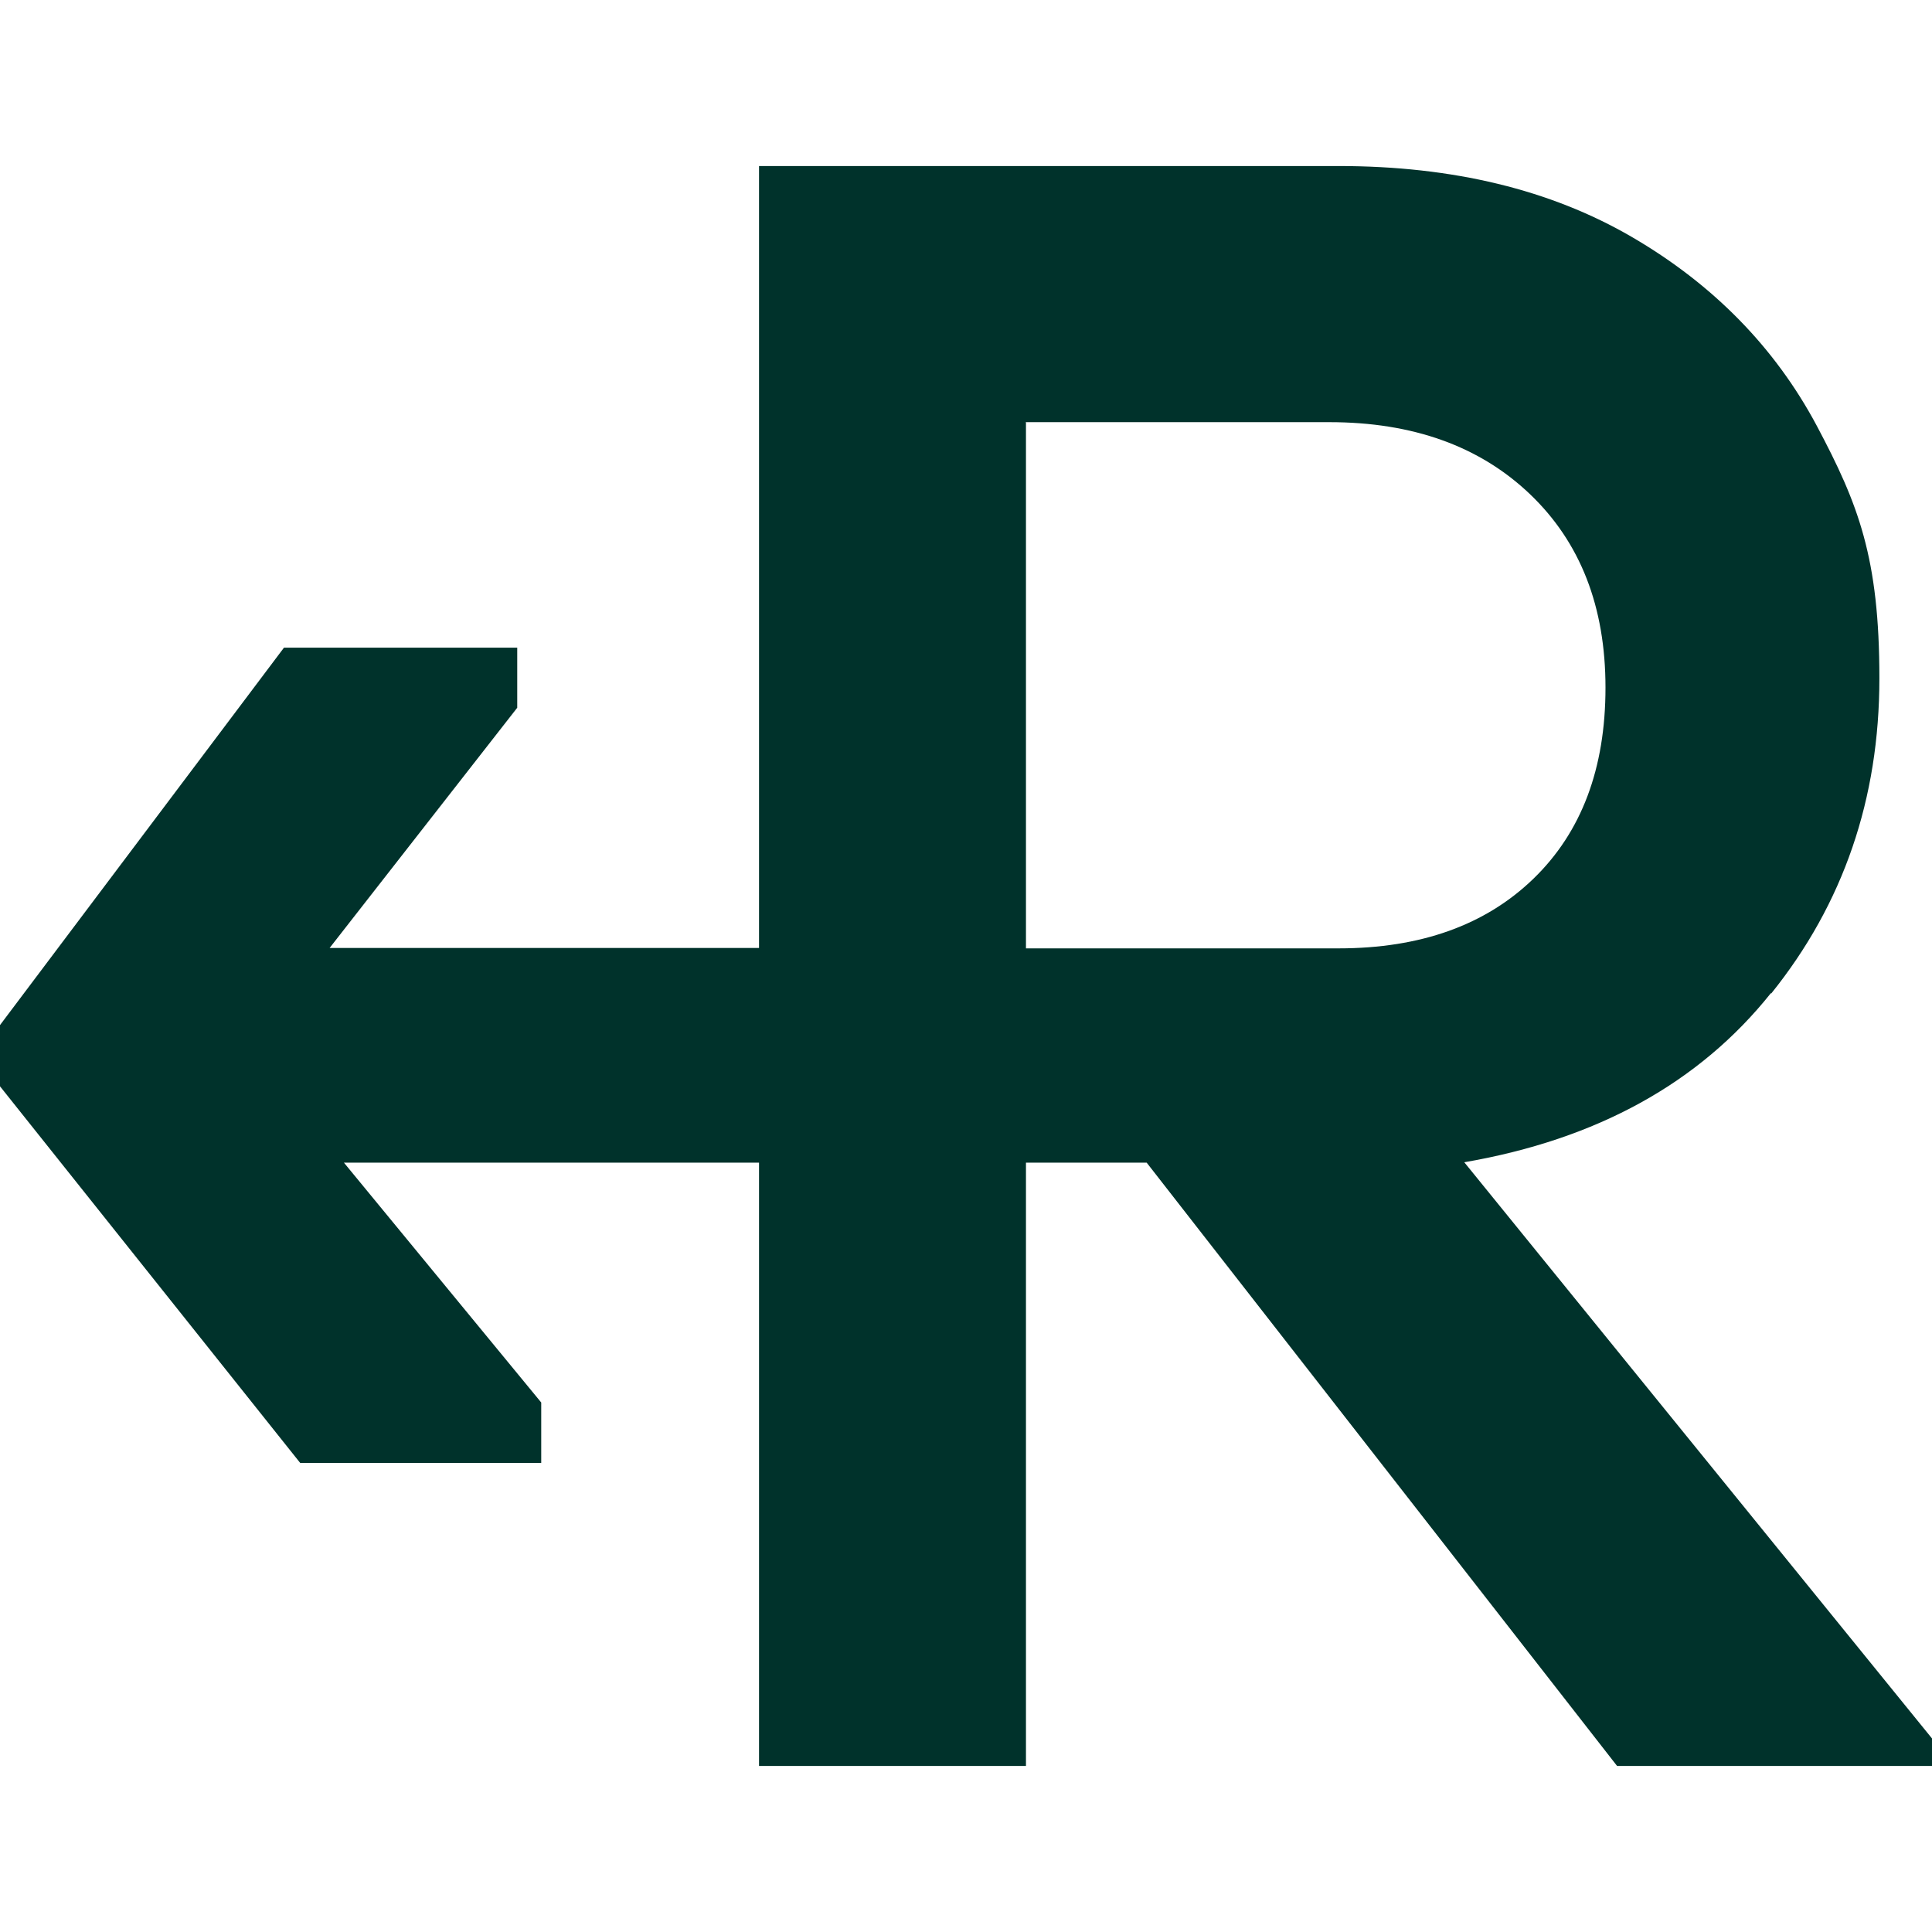 <svg width="512" height="512" viewBox="0 0 512 512" fill="none" xmlns="http://www.w3.org/2000/svg">
<path d="M469.35 263.342C488.522 239.518 498.057 211.69 498.057 179.754C498.057 147.818 492.521 133.647 481.448 112.801C470.376 92.058 453.972 75.32 432.442 62.792C410.912 50.264 384.974 44 354.73 44H201.15V251.225H87.35L137.073 187.558V171.642H75.252L0 271.66V287.885L79.558 387.698H143.43V371.678L91.143 308.114H201.15V468H271.891V308.114H303.878L428.546 468H512V460.709L388.05 308.012C423.113 301.953 450.281 287.063 469.35 263.137V263.342ZM271.789 111.877H352.269C374.414 111.877 392.151 118.244 405.479 130.977C418.807 143.71 425.471 160.757 425.471 182.218C425.471 203.68 419.114 220.521 406.401 232.844C393.688 245.166 376.465 251.328 354.73 251.328H271.891V111.98L271.789 111.877Z" fill="#00322B"/>
</svg>
